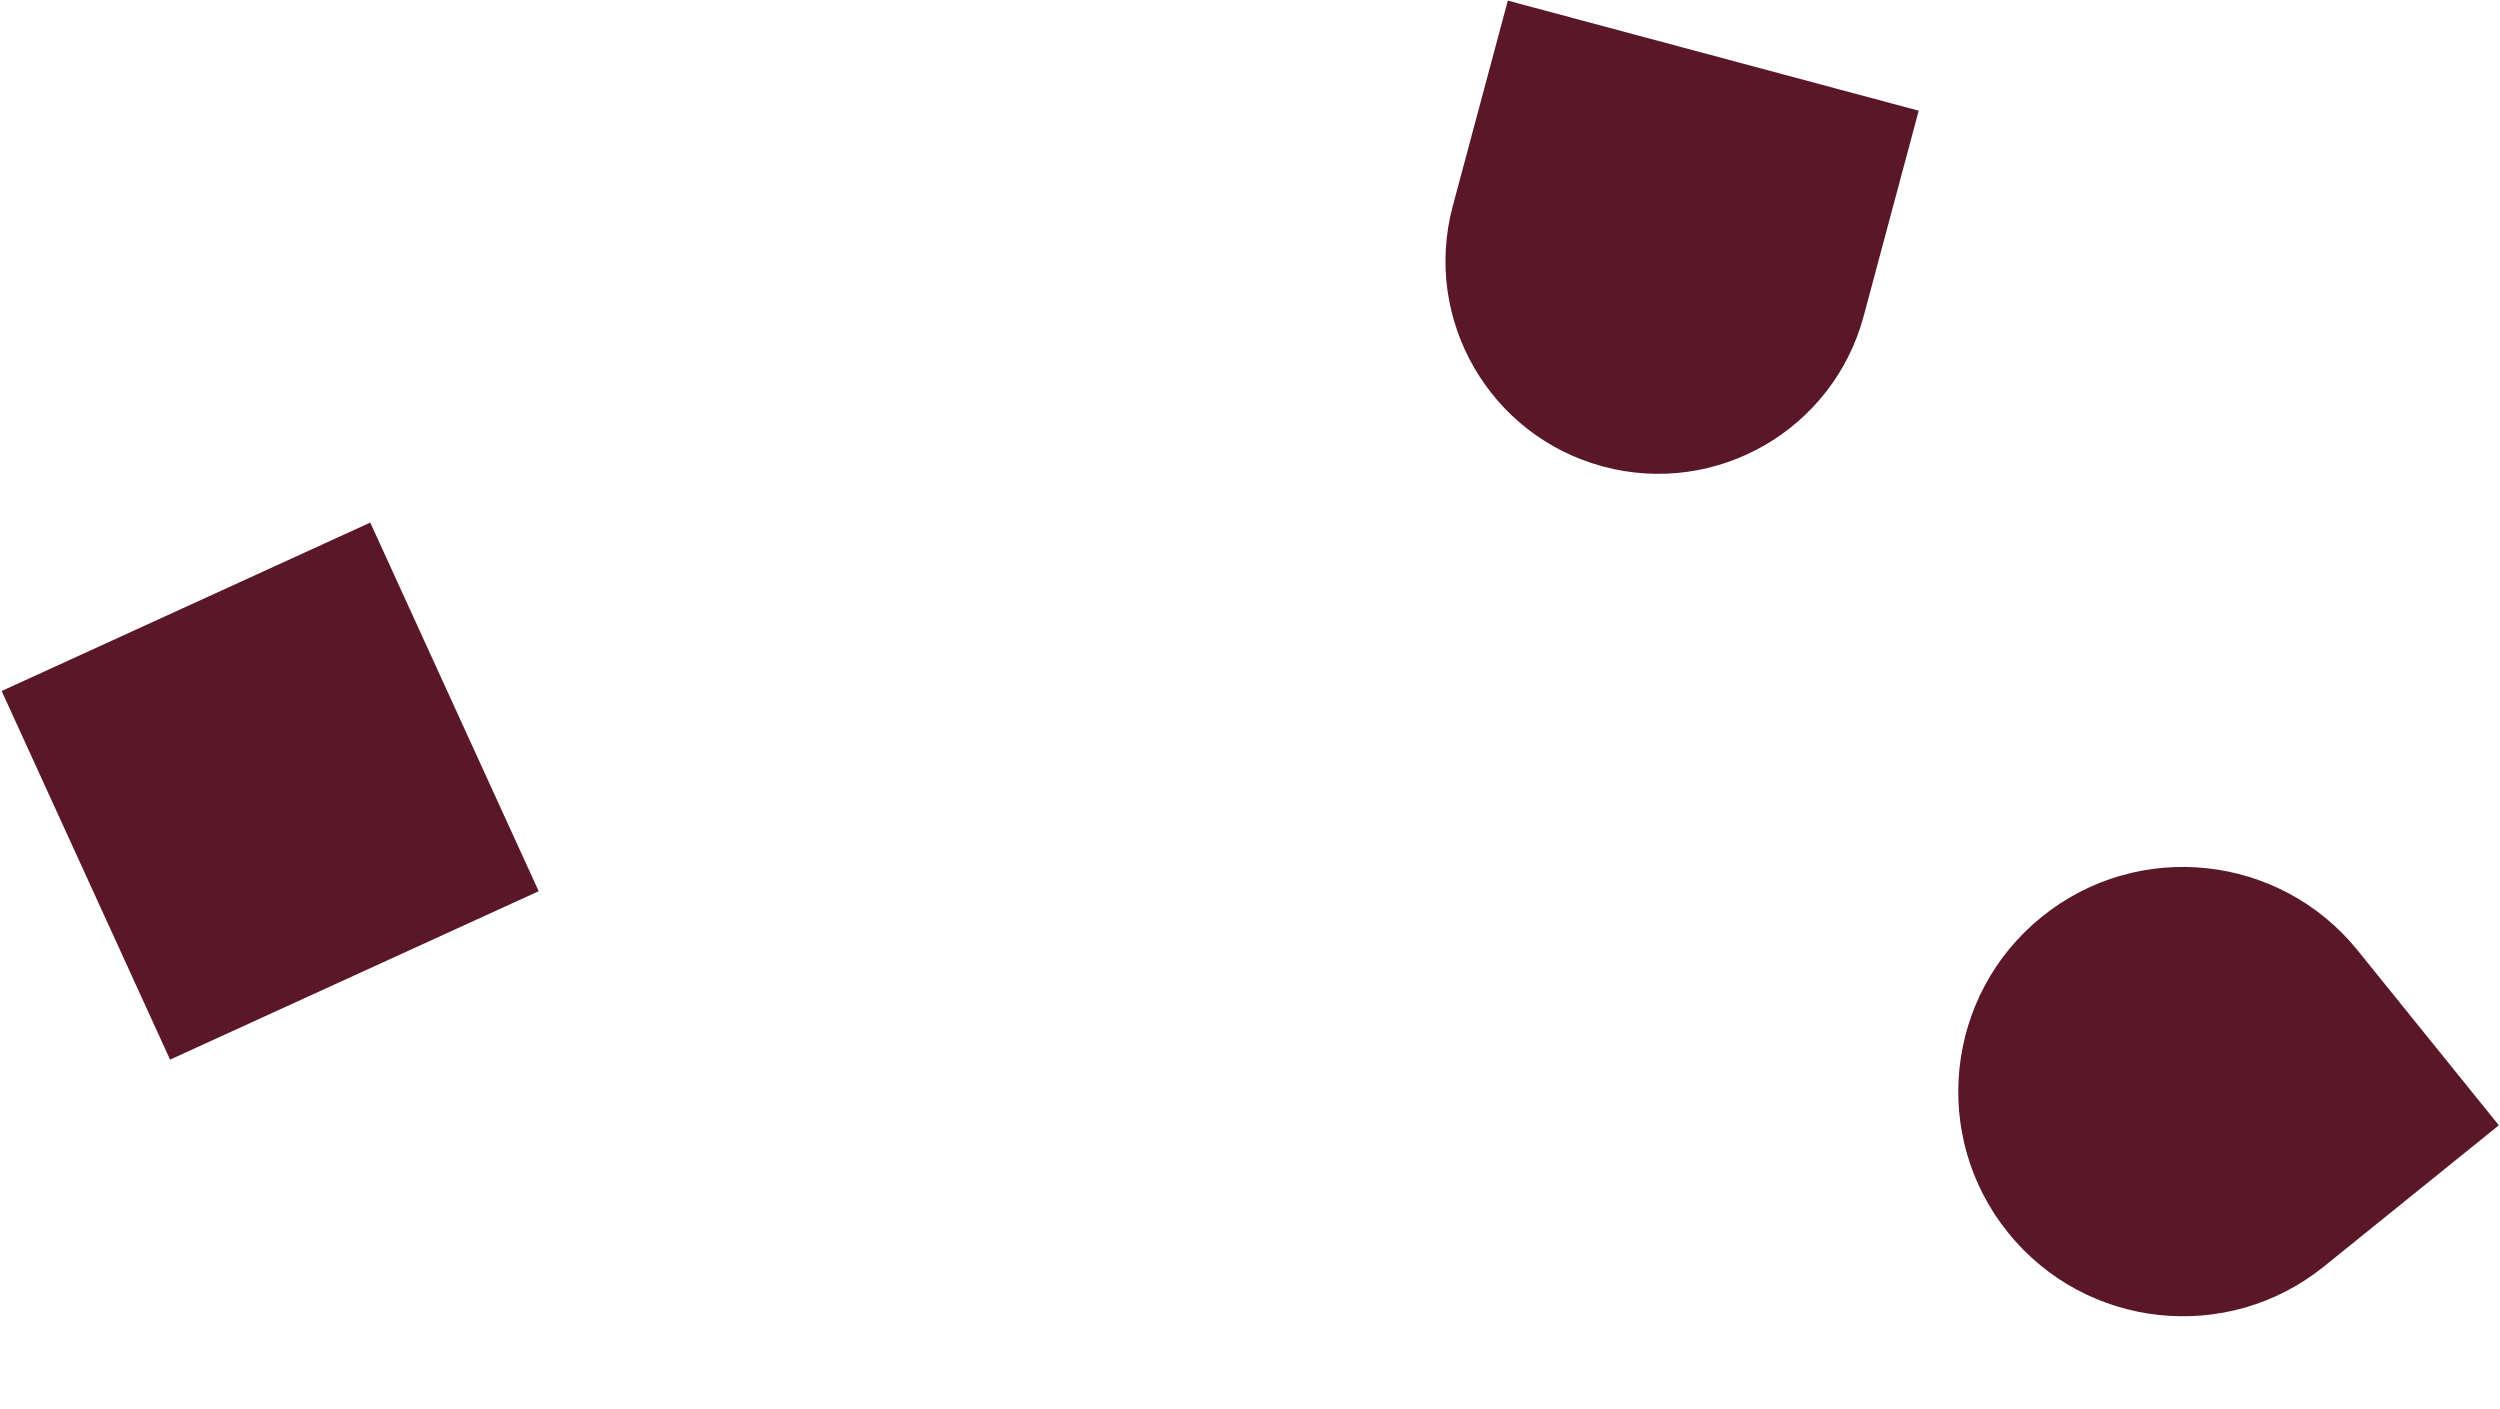 <svg width="1084" height="611" viewBox="0 0 1084 611" fill="none" xmlns="http://www.w3.org/2000/svg">
<path d="M831.952 48L808.082 137.081C794.902 186.273 744.324 215.474 695.132 202.293C645.94 189.112 616.739 138.535 629.92 89.343L653.789 0.262L831.952 48Z" fill="#5A1728"/>
<path d="M885.325 397.526C927.18 363.736 988.52 370.276 1022.31 412.131L1083.5 487.925L1007.71 549.116C965.85 582.906 904.51 576.366 870.72 534.511C836.93 492.656 843.47 431.316 885.325 397.526Z" fill="#5A1728"/>
<path d="M73.74 459.452L233.573 386.425L160.546 226.592L0.713 299.619L73.74 459.452Z" fill="#5A1728"/>
</svg>

